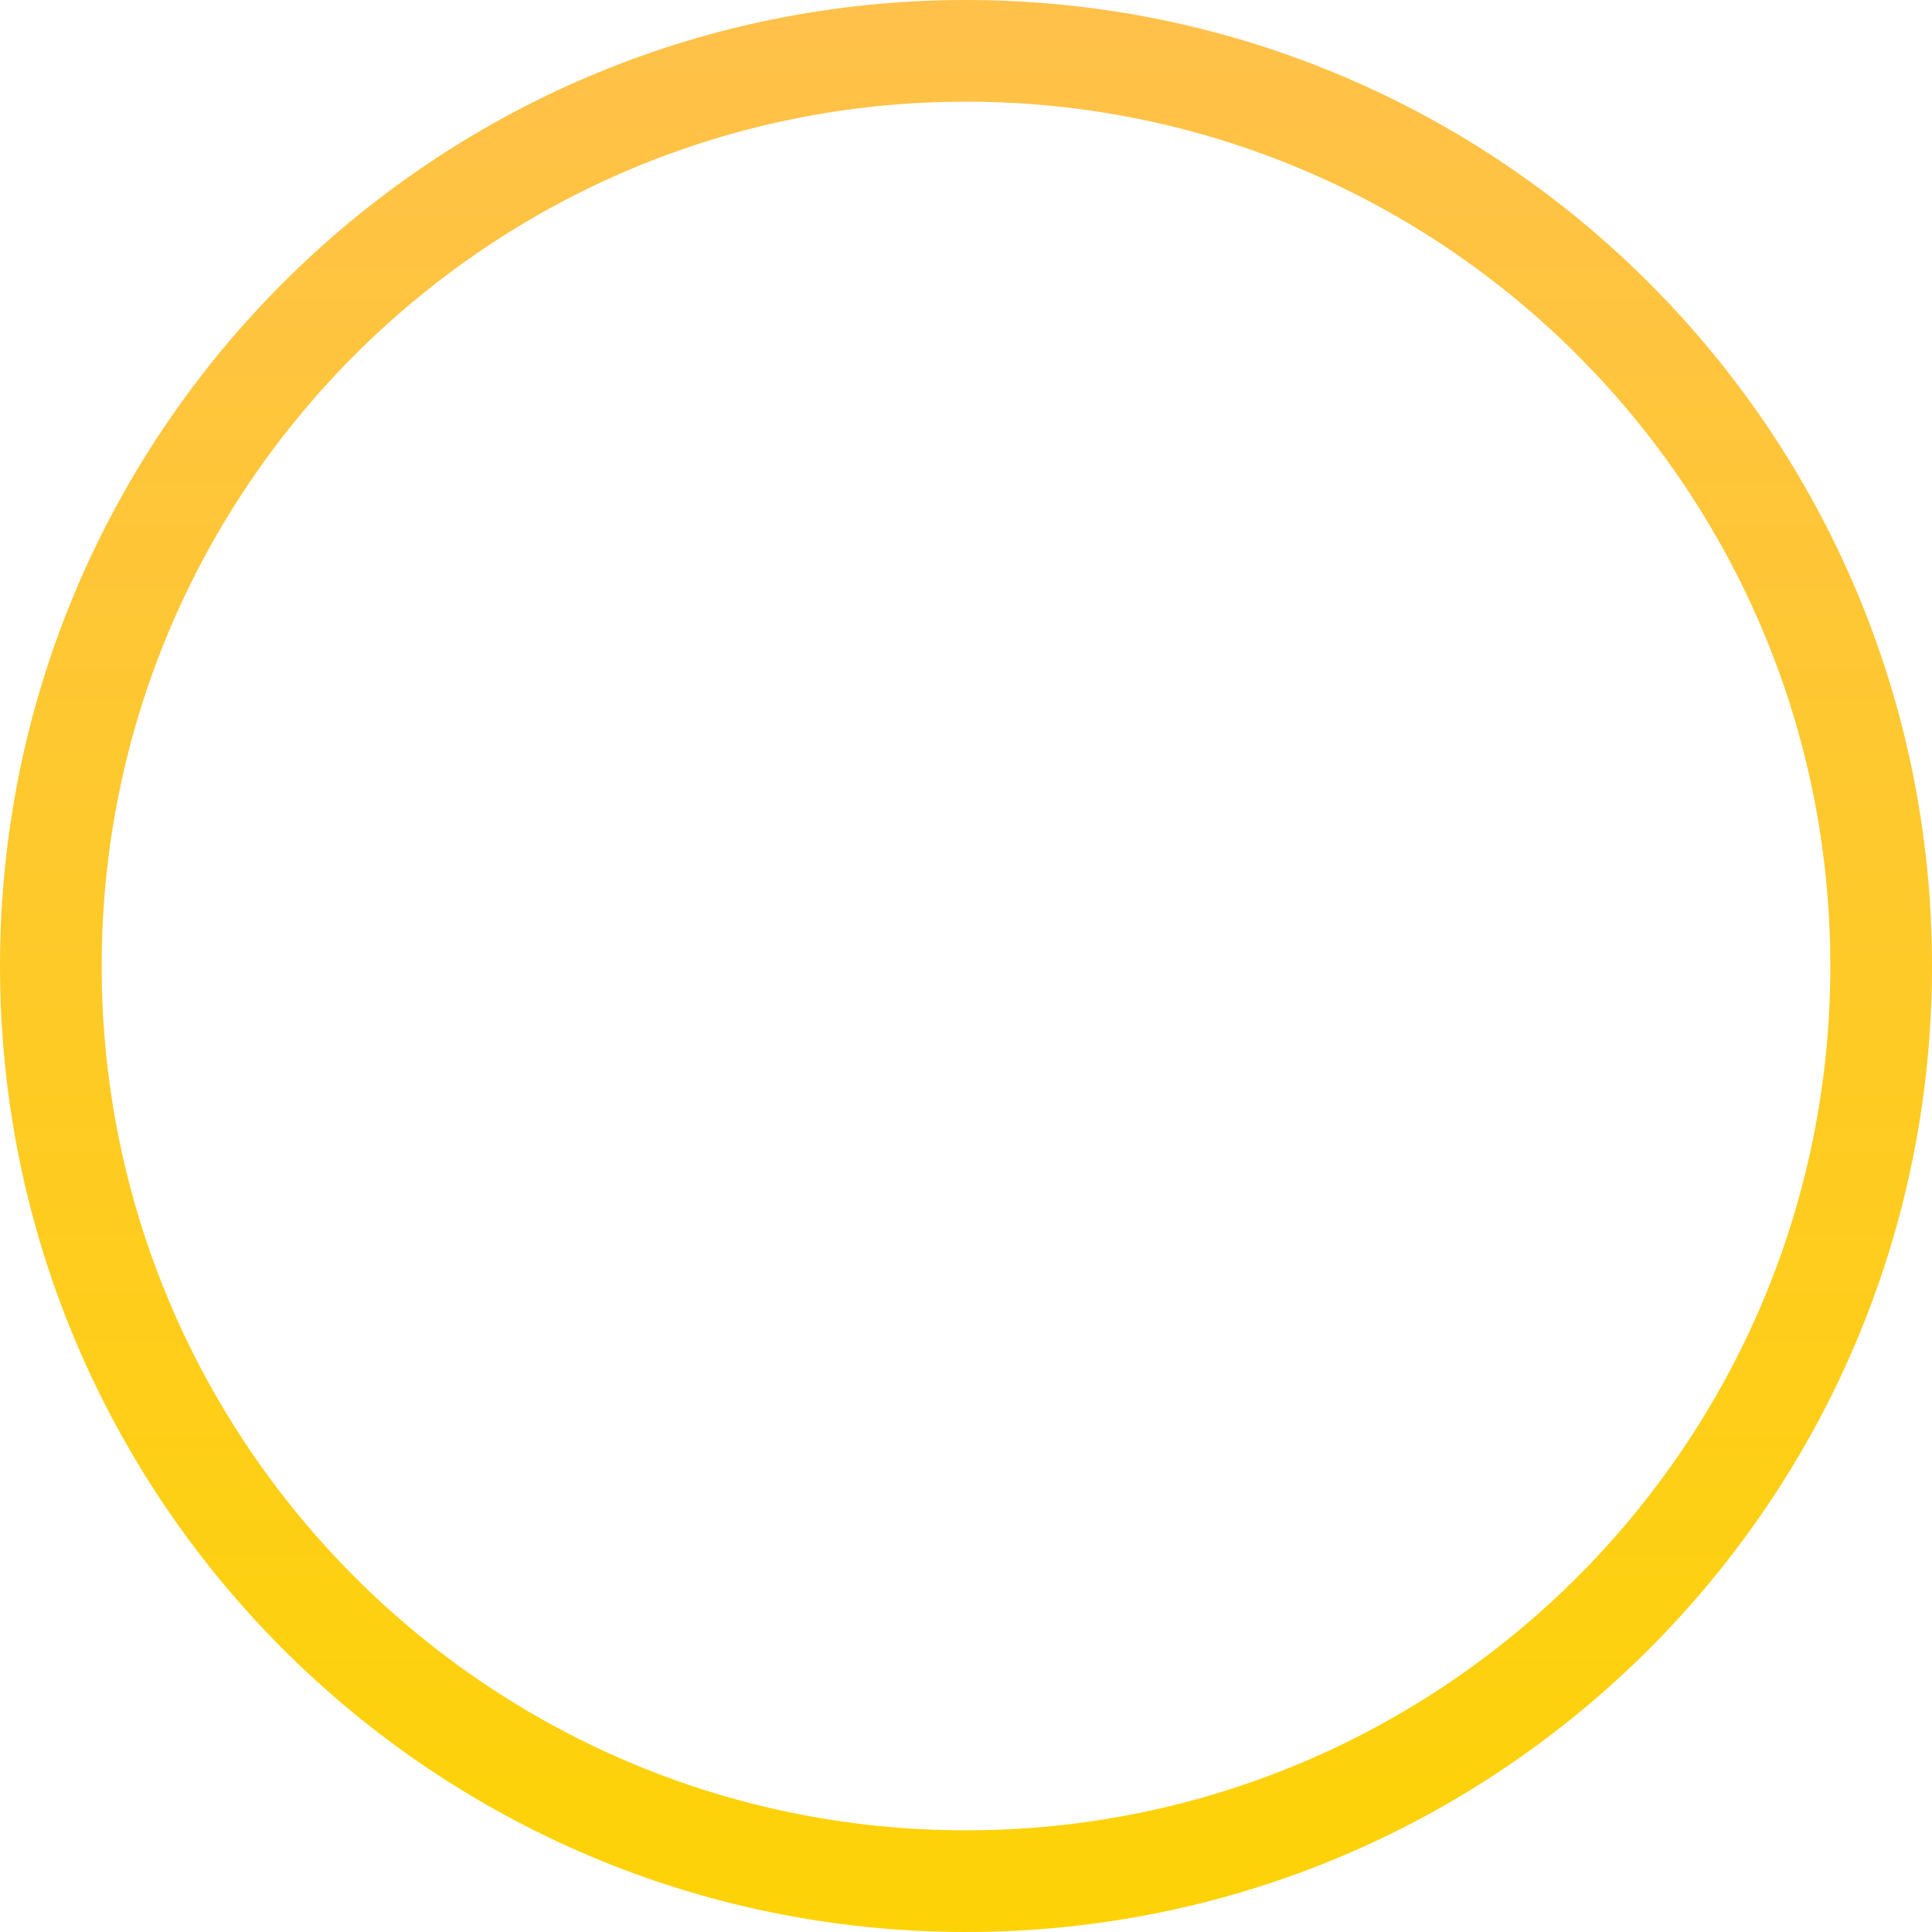 <svg width="100" height="100" viewBox="0 0 100 100" fill="none" xmlns="http://www.w3.org/2000/svg">
<path fill-rule="evenodd" clip-rule="evenodd" d="M50 100C77.614 100 100 77.614 100 50C100 22.386 77.614 0 50 0C22.386 0 0 22.386 0 50C0 77.614 22.386 100 50 100ZM50 94.737C74.707 94.737 94.737 74.707 94.737 50C94.737 25.293 74.707 5.263 50 5.263C25.293 5.263 5.263 25.293 5.263 50C5.263 74.707 25.293 94.737 50 94.737Z" fill="url(#paint0_linear_142_2663)"/>
<defs>
<linearGradient id="paint0_linear_142_2663" x1="50" y1="0" x2="50" y2="100" gradientUnits="userSpaceOnUse">
<stop stop-color="#FFC14A"/>
<stop offset="1" stop-color="#FDD306"/>
</linearGradient>
</defs>
</svg>
